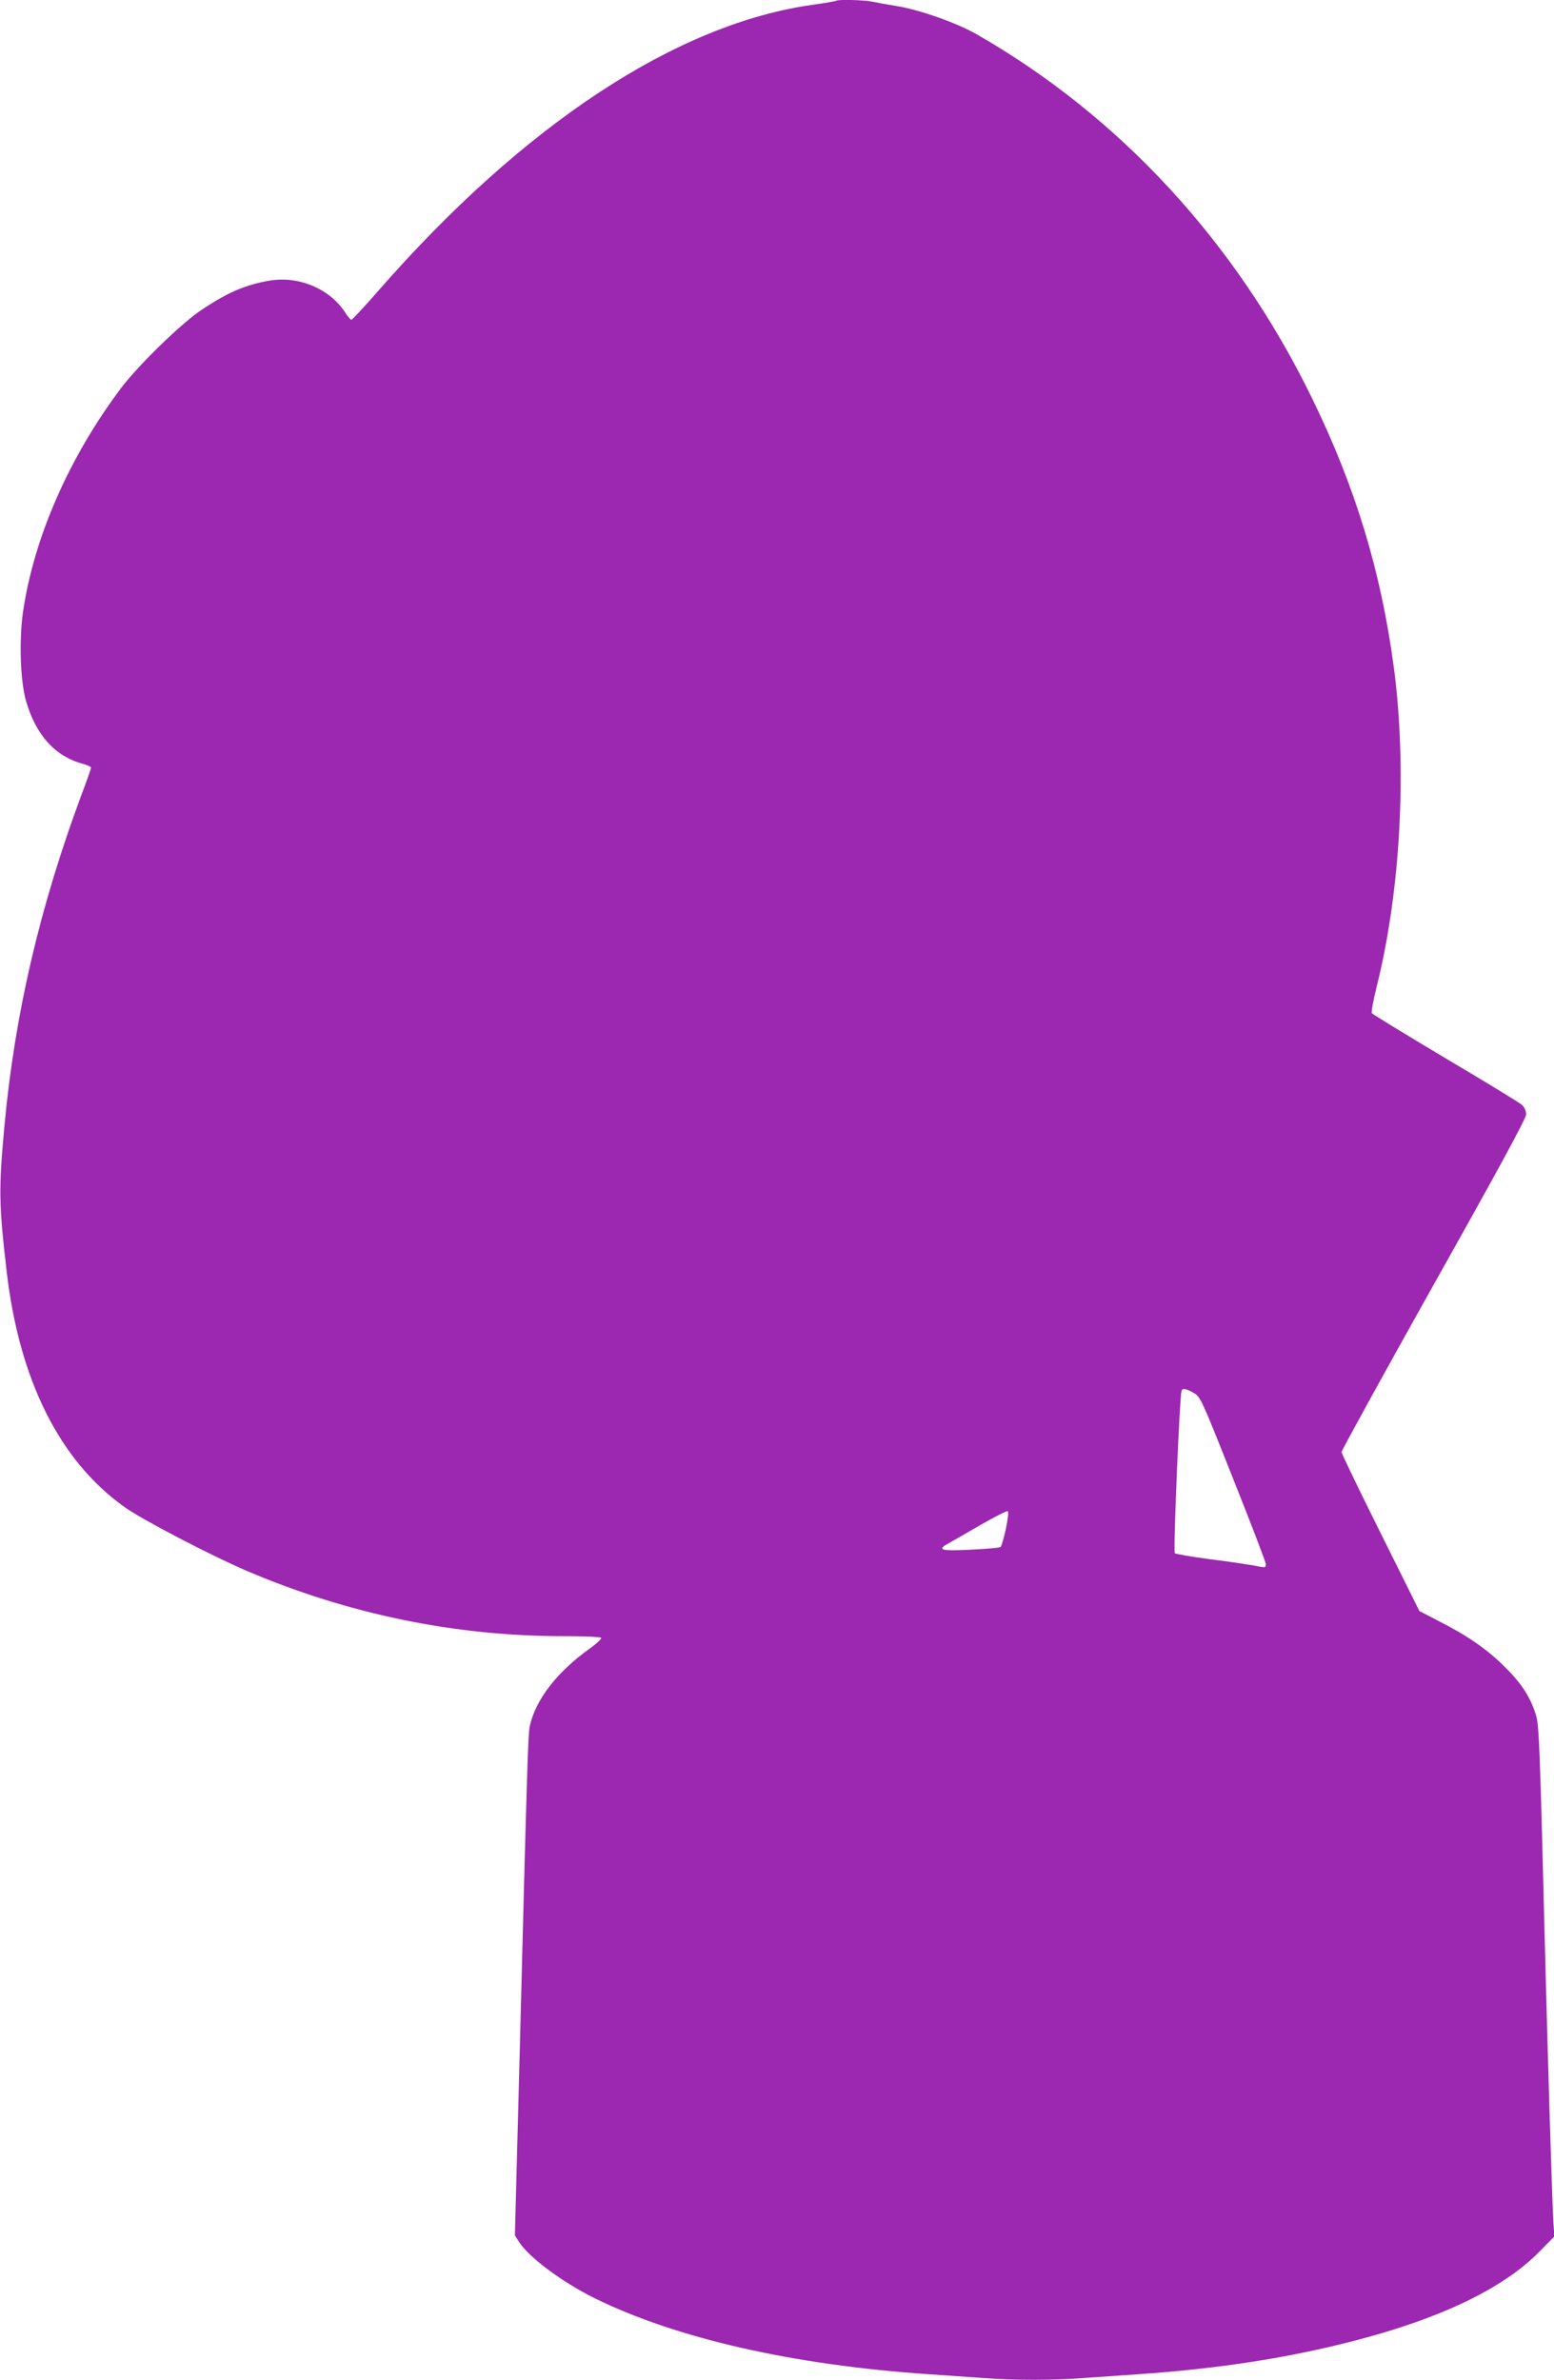 <?xml version="1.0" standalone="no"?>
<!DOCTYPE svg PUBLIC "-//W3C//DTD SVG 20010904//EN"
 "http://www.w3.org/TR/2001/REC-SVG-20010904/DTD/svg10.dtd">
<svg version="1.0" xmlns="http://www.w3.org/2000/svg"
 width="836pt" height="1280pt" viewBox="0 0 836 1280"
 preserveAspectRatio="xMidYMid meet">
<g transform="translate(0,1280) scale(0.1,-0.1)"
fill="#9c27b0" stroke="none">
<path d="M4499 12796 c-2 -2 -57 -12 -122 -21 -734 -101 -1557 -642 -2340
-1537 -76 -87 -142 -158 -147 -158 -4 0 -17 15 -29 33 -81 131 -250 204 -409
178 -134 -23 -229 -64 -377 -164 -105 -72 -331 -292 -422 -412 -280 -372 -470
-804 -529 -1205 -22 -154 -15 -372 16 -480 53 -184 157 -299 308 -339 23 -7
42 -15 42 -20 0 -4 -24 -73 -54 -152 -223 -601 -357 -1177 -412 -1774 -32
-347 -30 -420 12 -785 68 -583 285 -1017 633 -1265 94 -68 471 -264 661 -345
542 -231 1117 -350 1697 -350 111 0 204 -4 207 -9 4 -5 -23 -30 -59 -56 -177
-126 -293 -275 -325 -419 -9 -42 -14 -185 -55 -1790 l-25 -949 21 -33 c50 -82
231 -217 406 -304 440 -217 1071 -361 1803 -410 91 -6 220 -15 288 -20 156
-13 388 -13 544 0 68 5 197 14 288 20 428 29 807 87 1165 180 465 120 800 281
994 477 l83 84 -5 72 c-6 82 -31 892 -47 1532 -25 999 -30 1142 -46 1197 -29
96 -75 169 -164 258 -95 96 -204 172 -360 251 l-104 54 -209 420 c-115 230
-209 426 -210 435 0 8 223 414 496 901 351 625 497 894 497 915 0 19 -9 39
-22 51 -13 12 -198 125 -413 252 -214 128 -392 236 -395 242 -4 5 8 69 26 142
129 515 164 1172 93 1712 -69 522 -208 978 -444 1460 -408 834 -1031 1509
-1798 1949 -113 65 -317 136 -442 155 -44 7 -99 17 -122 22 -41 9 -186 13
-194 5z m1921 -7487 c38 -21 41 -27 214 -463 97 -243 176 -450 176 -459 0 -20
-1 -20 -71 -6 -30 5 -134 21 -232 33 -98 13 -183 28 -187 32 -9 9 26 840 36
872 5 17 21 15 64 -9z m-1009 -733 c-11 -49 -23 -92 -28 -96 -4 -5 -77 -11
-160 -15 -162 -8 -185 -2 -122 33 17 9 94 54 172 99 78 45 145 79 149 75 5 -5
-1 -48 -11 -96z"/>
</g>
</svg>
